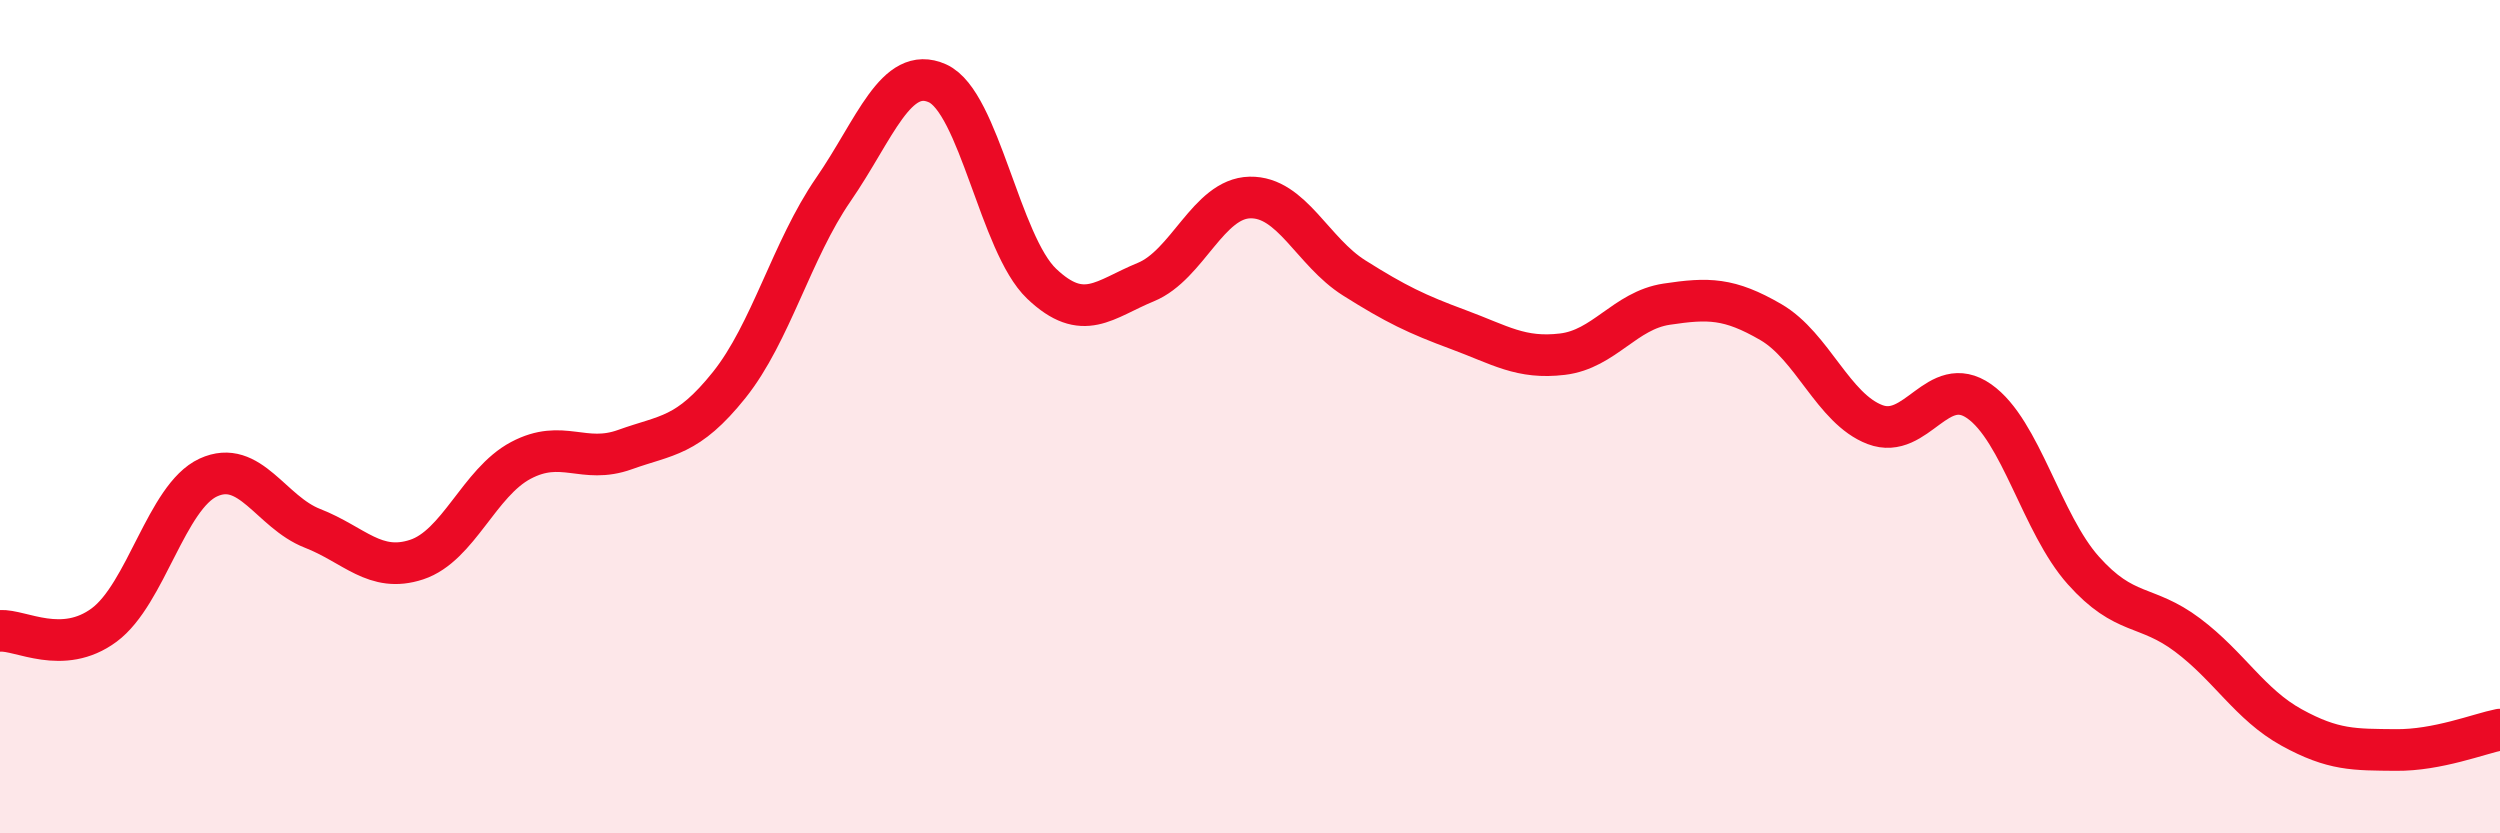 
    <svg width="60" height="20" viewBox="0 0 60 20" xmlns="http://www.w3.org/2000/svg">
      <path
        d="M 0,15.14 C 0.5,15.11 1.5,15.74 2.5,15 C 3.5,14.26 4,11.92 5,11.46 C 6,11 6.5,12.29 7.5,12.68 C 8.5,13.07 9,13.76 10,13.43 C 11,13.1 11.5,11.58 12.5,11.05 C 13.5,10.52 14,11.15 15,10.79 C 16,10.43 16.5,10.49 17.5,9.24 C 18.5,7.99 19,6 20,4.55 C 21,3.1 21.5,1.55 22.5,2 C 23.5,2.45 24,5.86 25,6.81 C 26,7.76 26.5,7.18 27.5,6.77 C 28.5,6.36 29,4.76 30,4.74 C 31,4.72 31.5,6.04 32.5,6.67 C 33.5,7.3 34,7.54 35,7.91 C 36,8.28 36.5,8.62 37.5,8.5 C 38.5,8.38 39,7.45 40,7.3 C 41,7.15 41.5,7.15 42.5,7.73 C 43.5,8.31 44,9.81 45,10.19 C 46,10.57 46.5,8.93 47.5,9.63 C 48.5,10.33 49,12.57 50,13.69 C 51,14.81 51.5,14.49 52.5,15.24 C 53.5,15.99 54,16.91 55,17.46 C 56,18.01 56.5,17.99 57.5,18 C 58.5,18.01 59.5,17.61 60,17.51L60 20L0 20Z"
        fill="#EB0A25"
        opacity="0.1"
        stroke-linecap="round"
        stroke-linejoin="round"
      />
      <path
        d="M 0,15.14 C 0.5,15.11 1.5,15.74 2.5,15 C 3.5,14.26 4,11.92 5,11.46 C 6,11 6.5,12.29 7.5,12.68 C 8.5,13.07 9,13.76 10,13.43 C 11,13.1 11.5,11.58 12.5,11.05 C 13.5,10.52 14,11.15 15,10.79 C 16,10.43 16.5,10.49 17.5,9.24 C 18.5,7.99 19,6 20,4.55 C 21,3.1 21.5,1.55 22.5,2 C 23.5,2.45 24,5.86 25,6.81 C 26,7.76 26.5,7.18 27.5,6.77 C 28.5,6.36 29,4.76 30,4.74 C 31,4.72 31.5,6.04 32.5,6.67 C 33.5,7.3 34,7.54 35,7.91 C 36,8.28 36.5,8.62 37.5,8.5 C 38.5,8.38 39,7.45 40,7.3 C 41,7.15 41.5,7.15 42.5,7.73 C 43.5,8.31 44,9.81 45,10.19 C 46,10.57 46.5,8.93 47.5,9.63 C 48.5,10.33 49,12.57 50,13.69 C 51,14.81 51.5,14.49 52.5,15.24 C 53.5,15.99 54,16.91 55,17.46 C 56,18.01 56.5,17.99 57.5,18 C 58.5,18.01 59.5,17.61 60,17.51"
        stroke="#EB0A25"
        stroke-width="1"
        fill="none"
        stroke-linecap="round"
        stroke-linejoin="round"
      />
    </svg>
  